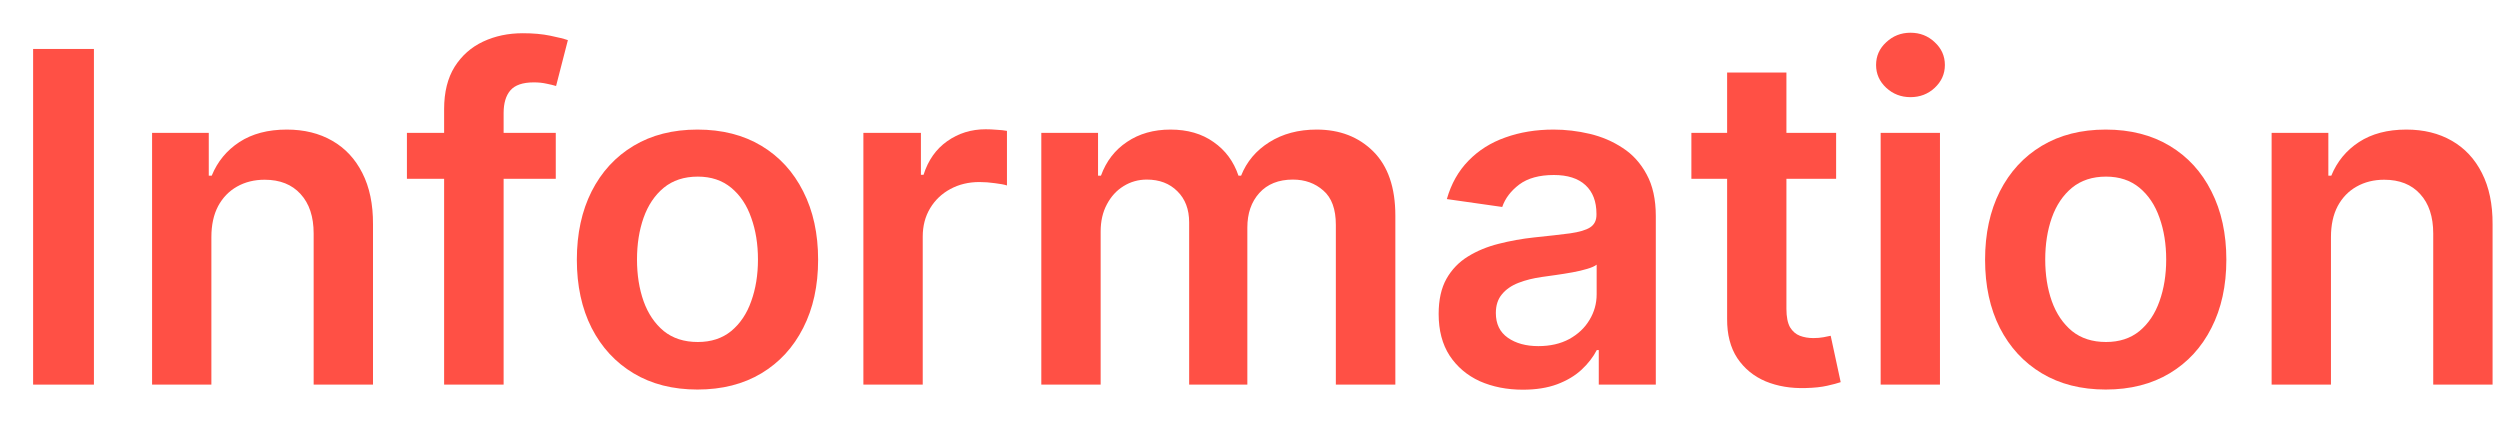 <svg width="65" height="11" viewBox="0 0 65 11" fill="none" xmlns="http://www.w3.org/2000/svg">
<path d="M60.605 6.165V10H59.062V3.455H60.537V4.567H60.614C60.764 4.2 61.004 3.909 61.334 3.693C61.666 3.477 62.077 3.369 62.565 3.369C63.017 3.369 63.41 3.466 63.746 3.659C64.084 3.852 64.345 4.132 64.53 4.499C64.717 4.865 64.81 5.31 64.807 5.832V10H63.264V6.071C63.264 5.634 63.151 5.291 62.923 5.044C62.699 4.797 62.388 4.673 61.99 4.673C61.72 4.673 61.48 4.733 61.27 4.852C61.062 4.969 60.899 5.138 60.78 5.359C60.663 5.581 60.605 5.849 60.605 6.165Z" fill="#FF5045"/>
<path d="M54.749 10.128C54.11 10.128 53.556 9.987 53.087 9.706C52.618 9.425 52.255 9.031 51.996 8.526C51.74 8.02 51.612 7.429 51.612 6.753C51.612 6.077 51.74 5.484 51.996 4.976C52.255 4.467 52.618 4.072 53.087 3.791C53.556 3.51 54.11 3.369 54.749 3.369C55.388 3.369 55.942 3.51 56.411 3.791C56.88 4.072 57.242 4.467 57.497 4.976C57.756 5.484 57.885 6.077 57.885 6.753C57.885 7.429 57.756 8.02 57.497 8.526C57.242 9.031 56.88 9.425 56.411 9.706C55.942 9.987 55.388 10.128 54.749 10.128ZM54.757 8.892C55.104 8.892 55.394 8.797 55.627 8.607C55.86 8.413 56.033 8.155 56.147 7.831C56.263 7.507 56.321 7.146 56.321 6.749C56.321 6.348 56.263 5.986 56.147 5.662C56.033 5.335 55.86 5.075 55.627 4.882C55.394 4.689 55.104 4.592 54.757 4.592C54.402 4.592 54.107 4.689 53.871 4.882C53.638 5.075 53.463 5.335 53.347 5.662C53.233 5.986 53.176 6.348 53.176 6.749C53.176 7.146 53.233 7.507 53.347 7.831C53.463 8.155 53.638 8.413 53.871 8.607C54.107 8.797 54.402 8.892 54.757 8.892Z" fill="#FF5045"/>
<path d="M48.897 10V3.455H50.439V10H48.897ZM49.672 2.526C49.428 2.526 49.218 2.445 49.042 2.283C48.865 2.118 48.778 1.92 48.778 1.69C48.778 1.457 48.865 1.26 49.042 1.098C49.218 0.933 49.428 0.851 49.672 0.851C49.919 0.851 50.13 0.933 50.303 1.098C50.479 1.26 50.567 1.457 50.567 1.69C50.567 1.92 50.479 2.118 50.303 2.283C50.13 2.445 49.919 2.526 49.672 2.526Z" fill="#FF5045"/>
<path d="M47.739 3.455V4.648H43.976V3.455H47.739ZM44.905 1.886H46.447V8.031C46.447 8.239 46.479 8.398 46.541 8.509C46.607 8.616 46.692 8.69 46.797 8.73C46.902 8.77 47.019 8.79 47.146 8.79C47.243 8.79 47.331 8.783 47.411 8.768C47.493 8.754 47.556 8.741 47.598 8.73L47.858 9.936C47.776 9.964 47.658 9.996 47.504 10.03C47.354 10.064 47.169 10.084 46.95 10.089C46.564 10.101 46.216 10.043 45.906 9.915C45.597 9.784 45.351 9.582 45.169 9.31C44.99 9.037 44.902 8.696 44.905 8.287V1.886Z" fill="#FF5045"/>
<path d="M39.595 10.132C39.18 10.132 38.807 10.058 38.474 9.911C38.145 9.76 37.883 9.538 37.69 9.246C37.5 8.953 37.405 8.592 37.405 8.163C37.405 7.794 37.473 7.489 37.609 7.247C37.746 7.006 37.932 6.813 38.168 6.668C38.403 6.523 38.669 6.413 38.964 6.339C39.263 6.263 39.571 6.207 39.889 6.173C40.273 6.134 40.584 6.098 40.822 6.067C41.061 6.033 41.234 5.982 41.342 5.913C41.453 5.842 41.508 5.733 41.508 5.585V5.56C41.508 5.239 41.413 4.99 41.223 4.814C41.033 4.638 40.758 4.55 40.401 4.55C40.023 4.55 39.723 4.632 39.501 4.797C39.283 4.962 39.135 5.156 39.058 5.381L37.618 5.176C37.731 4.778 37.919 4.446 38.18 4.179C38.442 3.909 38.761 3.707 39.139 3.574C39.517 3.438 39.935 3.369 40.392 3.369C40.707 3.369 41.021 3.406 41.334 3.48C41.646 3.554 41.932 3.676 42.19 3.847C42.449 4.014 42.656 4.243 42.812 4.533C42.971 4.822 43.051 5.185 43.051 5.619V10H41.568V9.101H41.517C41.423 9.283 41.291 9.453 41.121 9.612C40.953 9.768 40.741 9.895 40.486 9.991C40.233 10.085 39.936 10.132 39.595 10.132ZM39.996 8.999C40.305 8.999 40.574 8.938 40.801 8.815C41.028 8.69 41.203 8.526 41.325 8.321C41.45 8.116 41.513 7.893 41.513 7.652V6.881C41.464 6.92 41.382 6.957 41.266 6.991C41.152 7.026 41.024 7.055 40.882 7.081C40.74 7.107 40.599 7.129 40.46 7.149C40.321 7.169 40.2 7.186 40.098 7.2C39.868 7.232 39.662 7.283 39.48 7.354C39.298 7.425 39.155 7.524 39.05 7.652C38.945 7.777 38.892 7.939 38.892 8.138C38.892 8.422 38.996 8.636 39.203 8.781C39.41 8.926 39.675 8.999 39.996 8.999Z" fill="#FF5045"/>
<path d="M27.074 10V3.455H28.549V4.567H28.625C28.762 4.192 28.987 3.899 29.303 3.689C29.618 3.476 29.995 3.369 30.432 3.369C30.875 3.369 31.249 3.477 31.553 3.693C31.86 3.906 32.075 4.197 32.2 4.567H32.269C32.414 4.203 32.658 3.913 33.002 3.697C33.348 3.479 33.759 3.369 34.233 3.369C34.836 3.369 35.327 3.56 35.708 3.94C36.088 4.321 36.279 4.876 36.279 5.607V10H34.732V5.845C34.732 5.439 34.624 5.142 34.408 4.955C34.192 4.764 33.928 4.669 33.615 4.669C33.243 4.669 32.952 4.786 32.742 5.018C32.534 5.249 32.431 5.548 32.431 5.918V10H30.918V5.781C30.918 5.443 30.816 5.173 30.611 4.972C30.409 4.77 30.145 4.669 29.818 4.669C29.597 4.669 29.395 4.726 29.213 4.839C29.032 4.95 28.887 5.108 28.779 5.313C28.671 5.514 28.617 5.75 28.617 6.02V10H27.074Z" fill="#FF5045"/>
<path d="M22.448 10V3.455H23.944V4.545H24.012C24.131 4.168 24.336 3.876 24.626 3.672C24.918 3.465 25.252 3.361 25.627 3.361C25.712 3.361 25.808 3.365 25.913 3.374C26.021 3.379 26.11 3.389 26.181 3.403V4.822C26.116 4.8 26.012 4.78 25.87 4.763C25.731 4.743 25.596 4.733 25.465 4.733C25.184 4.733 24.931 4.794 24.707 4.916C24.485 5.036 24.311 5.202 24.183 5.415C24.055 5.628 23.991 5.874 23.991 6.152V10H22.448Z" fill="#FF5045"/>
<path d="M18.134 10.128C17.495 10.128 16.941 9.987 16.473 9.706C16.004 9.425 15.64 9.031 15.382 8.526C15.126 8.02 14.998 7.429 14.998 6.753C14.998 6.077 15.126 5.484 15.382 4.976C15.64 4.467 16.004 4.072 16.473 3.791C16.941 3.51 17.495 3.369 18.134 3.369C18.774 3.369 19.328 3.51 19.797 3.791C20.265 4.072 20.627 4.467 20.883 4.976C21.142 5.484 21.271 6.077 21.271 6.753C21.271 7.429 21.142 8.02 20.883 8.526C20.627 9.031 20.265 9.425 19.797 9.706C19.328 9.987 18.774 10.128 18.134 10.128ZM18.143 8.892C18.49 8.892 18.779 8.797 19.012 8.607C19.245 8.413 19.419 8.155 19.532 7.831C19.649 7.507 19.707 7.146 19.707 6.749C19.707 6.348 19.649 5.986 19.532 5.662C19.419 5.335 19.245 5.075 19.012 4.882C18.779 4.689 18.49 4.592 18.143 4.592C17.788 4.592 17.492 4.689 17.257 4.882C17.024 5.075 16.849 5.335 16.733 5.662C16.619 5.986 16.562 6.348 16.562 6.749C16.562 7.146 16.619 7.507 16.733 7.831C16.849 8.155 17.024 8.413 17.257 8.607C17.492 8.797 17.788 8.892 18.143 8.892Z" fill="#FF5045"/>
<path d="M14.45 3.455V4.648H10.58V3.455H14.45ZM11.547 10V2.837C11.547 2.396 11.638 2.03 11.82 1.737C12.005 1.445 12.252 1.226 12.562 1.081C12.871 0.936 13.215 0.864 13.593 0.864C13.86 0.864 14.097 0.885 14.305 0.928C14.512 0.97 14.665 1.009 14.765 1.043L14.458 2.236C14.393 2.216 14.31 2.196 14.211 2.176C14.111 2.153 14.001 2.142 13.879 2.142C13.592 2.142 13.388 2.212 13.269 2.351C13.153 2.487 13.094 2.683 13.094 2.939V10H11.547Z" fill="#FF5045"/>
<path d="M5.496 6.165V10H3.954V3.455H5.428V4.567H5.505C5.655 4.2 5.895 3.909 6.225 3.693C6.557 3.477 6.968 3.369 7.456 3.369C7.908 3.369 8.302 3.466 8.637 3.659C8.975 3.852 9.236 4.132 9.421 4.499C9.608 4.865 9.701 5.31 9.698 5.832V10H8.155V6.071C8.155 5.634 8.042 5.291 7.814 5.044C7.59 4.797 7.279 4.673 6.881 4.673C6.611 4.673 6.371 4.733 6.161 4.852C5.954 4.969 5.79 5.138 5.671 5.359C5.554 5.581 5.496 5.849 5.496 6.165Z" fill="#FF5045"/>
<path d="M2.442 1.273V10H0.861V1.273H2.442Z" fill="#FF5045"/>
</svg>
